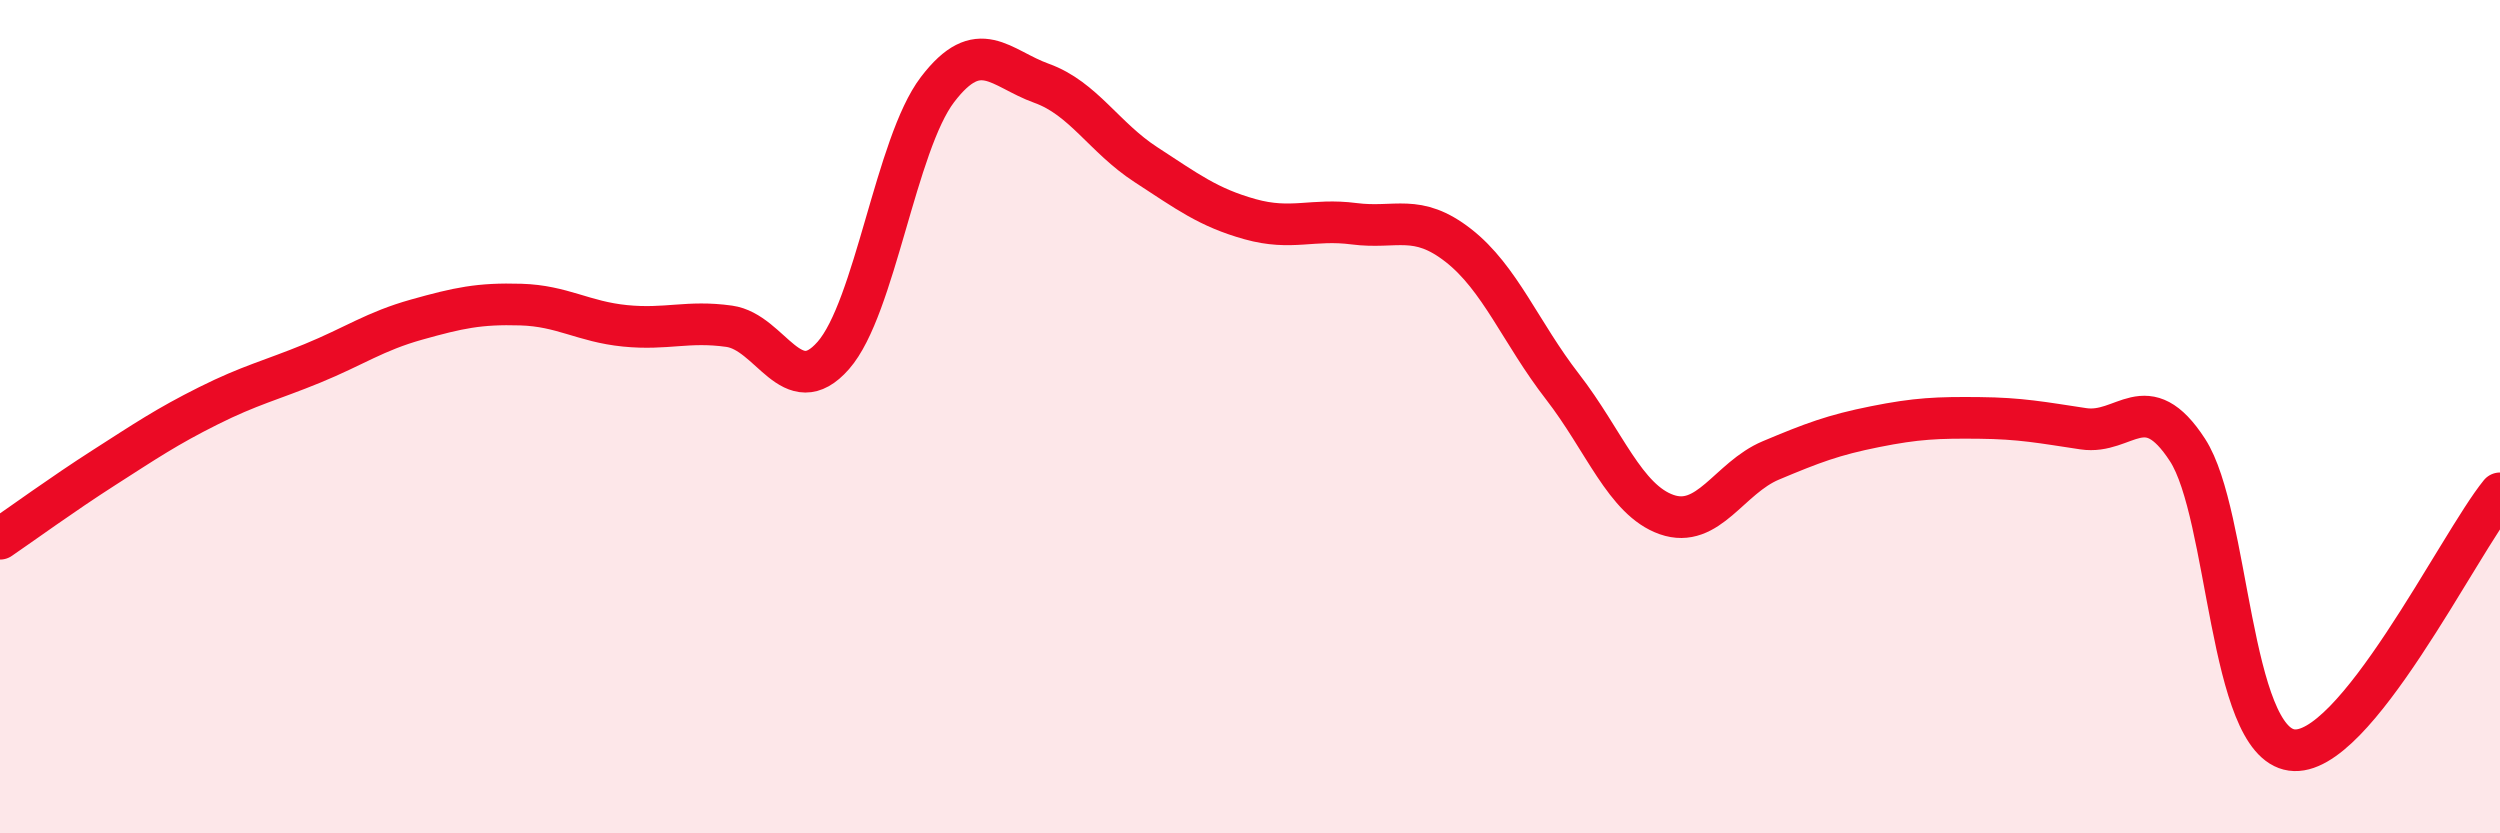 
    <svg width="60" height="20" viewBox="0 0 60 20" xmlns="http://www.w3.org/2000/svg">
      <path
        d="M 0,12.93 C 0.5,12.59 1.5,11.86 2.5,11.22 C 3.5,10.58 4,10.24 5,9.74 C 6,9.24 6.5,9.13 7.5,8.72 C 8.5,8.31 9,7.95 10,7.67 C 11,7.39 11.5,7.28 12.5,7.31 C 13.5,7.34 14,7.72 15,7.82 C 16,7.92 16.5,7.69 17.5,7.83 C 18.5,7.97 19,9.67 20,8.53 C 21,7.39 21.5,3.46 22.5,2.15 C 23.5,0.84 24,1.64 25,2 C 26,2.36 26.5,3.3 27.5,3.95 C 28.5,4.6 29,4.98 30,5.26 C 31,5.54 31.5,5.24 32.5,5.37 C 33.5,5.5 34,5.11 35,5.89 C 36,6.67 36.5,7.99 37.5,9.28 C 38.5,10.57 39,12 40,12.35 C 41,12.7 41.5,11.47 42.5,11.05 C 43.5,10.63 44,10.44 45,10.24 C 46,10.04 46.5,10.02 47.5,10.03 C 48.5,10.04 49,10.14 50,10.29 C 51,10.44 51.5,9.26 52.5,10.8 C 53.5,12.34 53.5,17.79 55,18 C 56.5,18.21 59,13.07 60,11.84L60 20L0 20Z"
        fill="#EB0A25"
        opacity="0.1"
        stroke-linecap="round"
        stroke-linejoin="round"
      />
      <path
        d="M 0,12.93 C 0.5,12.59 1.5,11.86 2.5,11.22 C 3.5,10.58 4,10.24 5,9.74 C 6,9.24 6.5,9.13 7.5,8.72 C 8.5,8.31 9,7.95 10,7.67 C 11,7.39 11.5,7.28 12.5,7.31 C 13.5,7.34 14,7.72 15,7.82 C 16,7.92 16.5,7.69 17.5,7.83 C 18.5,7.97 19,9.67 20,8.53 C 21,7.39 21.5,3.46 22.5,2.15 C 23.5,0.84 24,1.64 25,2 C 26,2.36 26.5,3.3 27.5,3.95 C 28.5,4.6 29,4.98 30,5.26 C 31,5.54 31.5,5.24 32.5,5.37 C 33.5,5.5 34,5.11 35,5.89 C 36,6.67 36.5,7.99 37.5,9.28 C 38.5,10.57 39,12 40,12.35 C 41,12.7 41.5,11.47 42.5,11.05 C 43.5,10.63 44,10.44 45,10.24 C 46,10.04 46.5,10.02 47.5,10.03 C 48.5,10.04 49,10.14 50,10.29 C 51,10.44 51.5,9.26 52.5,10.8 C 53.5,12.34 53.5,17.79 55,18 C 56.5,18.21 59,13.07 60,11.84"
        stroke="#EB0A25"
        stroke-width="1"
        fill="none"
        stroke-linecap="round"
        stroke-linejoin="round"
      />
    </svg>
  